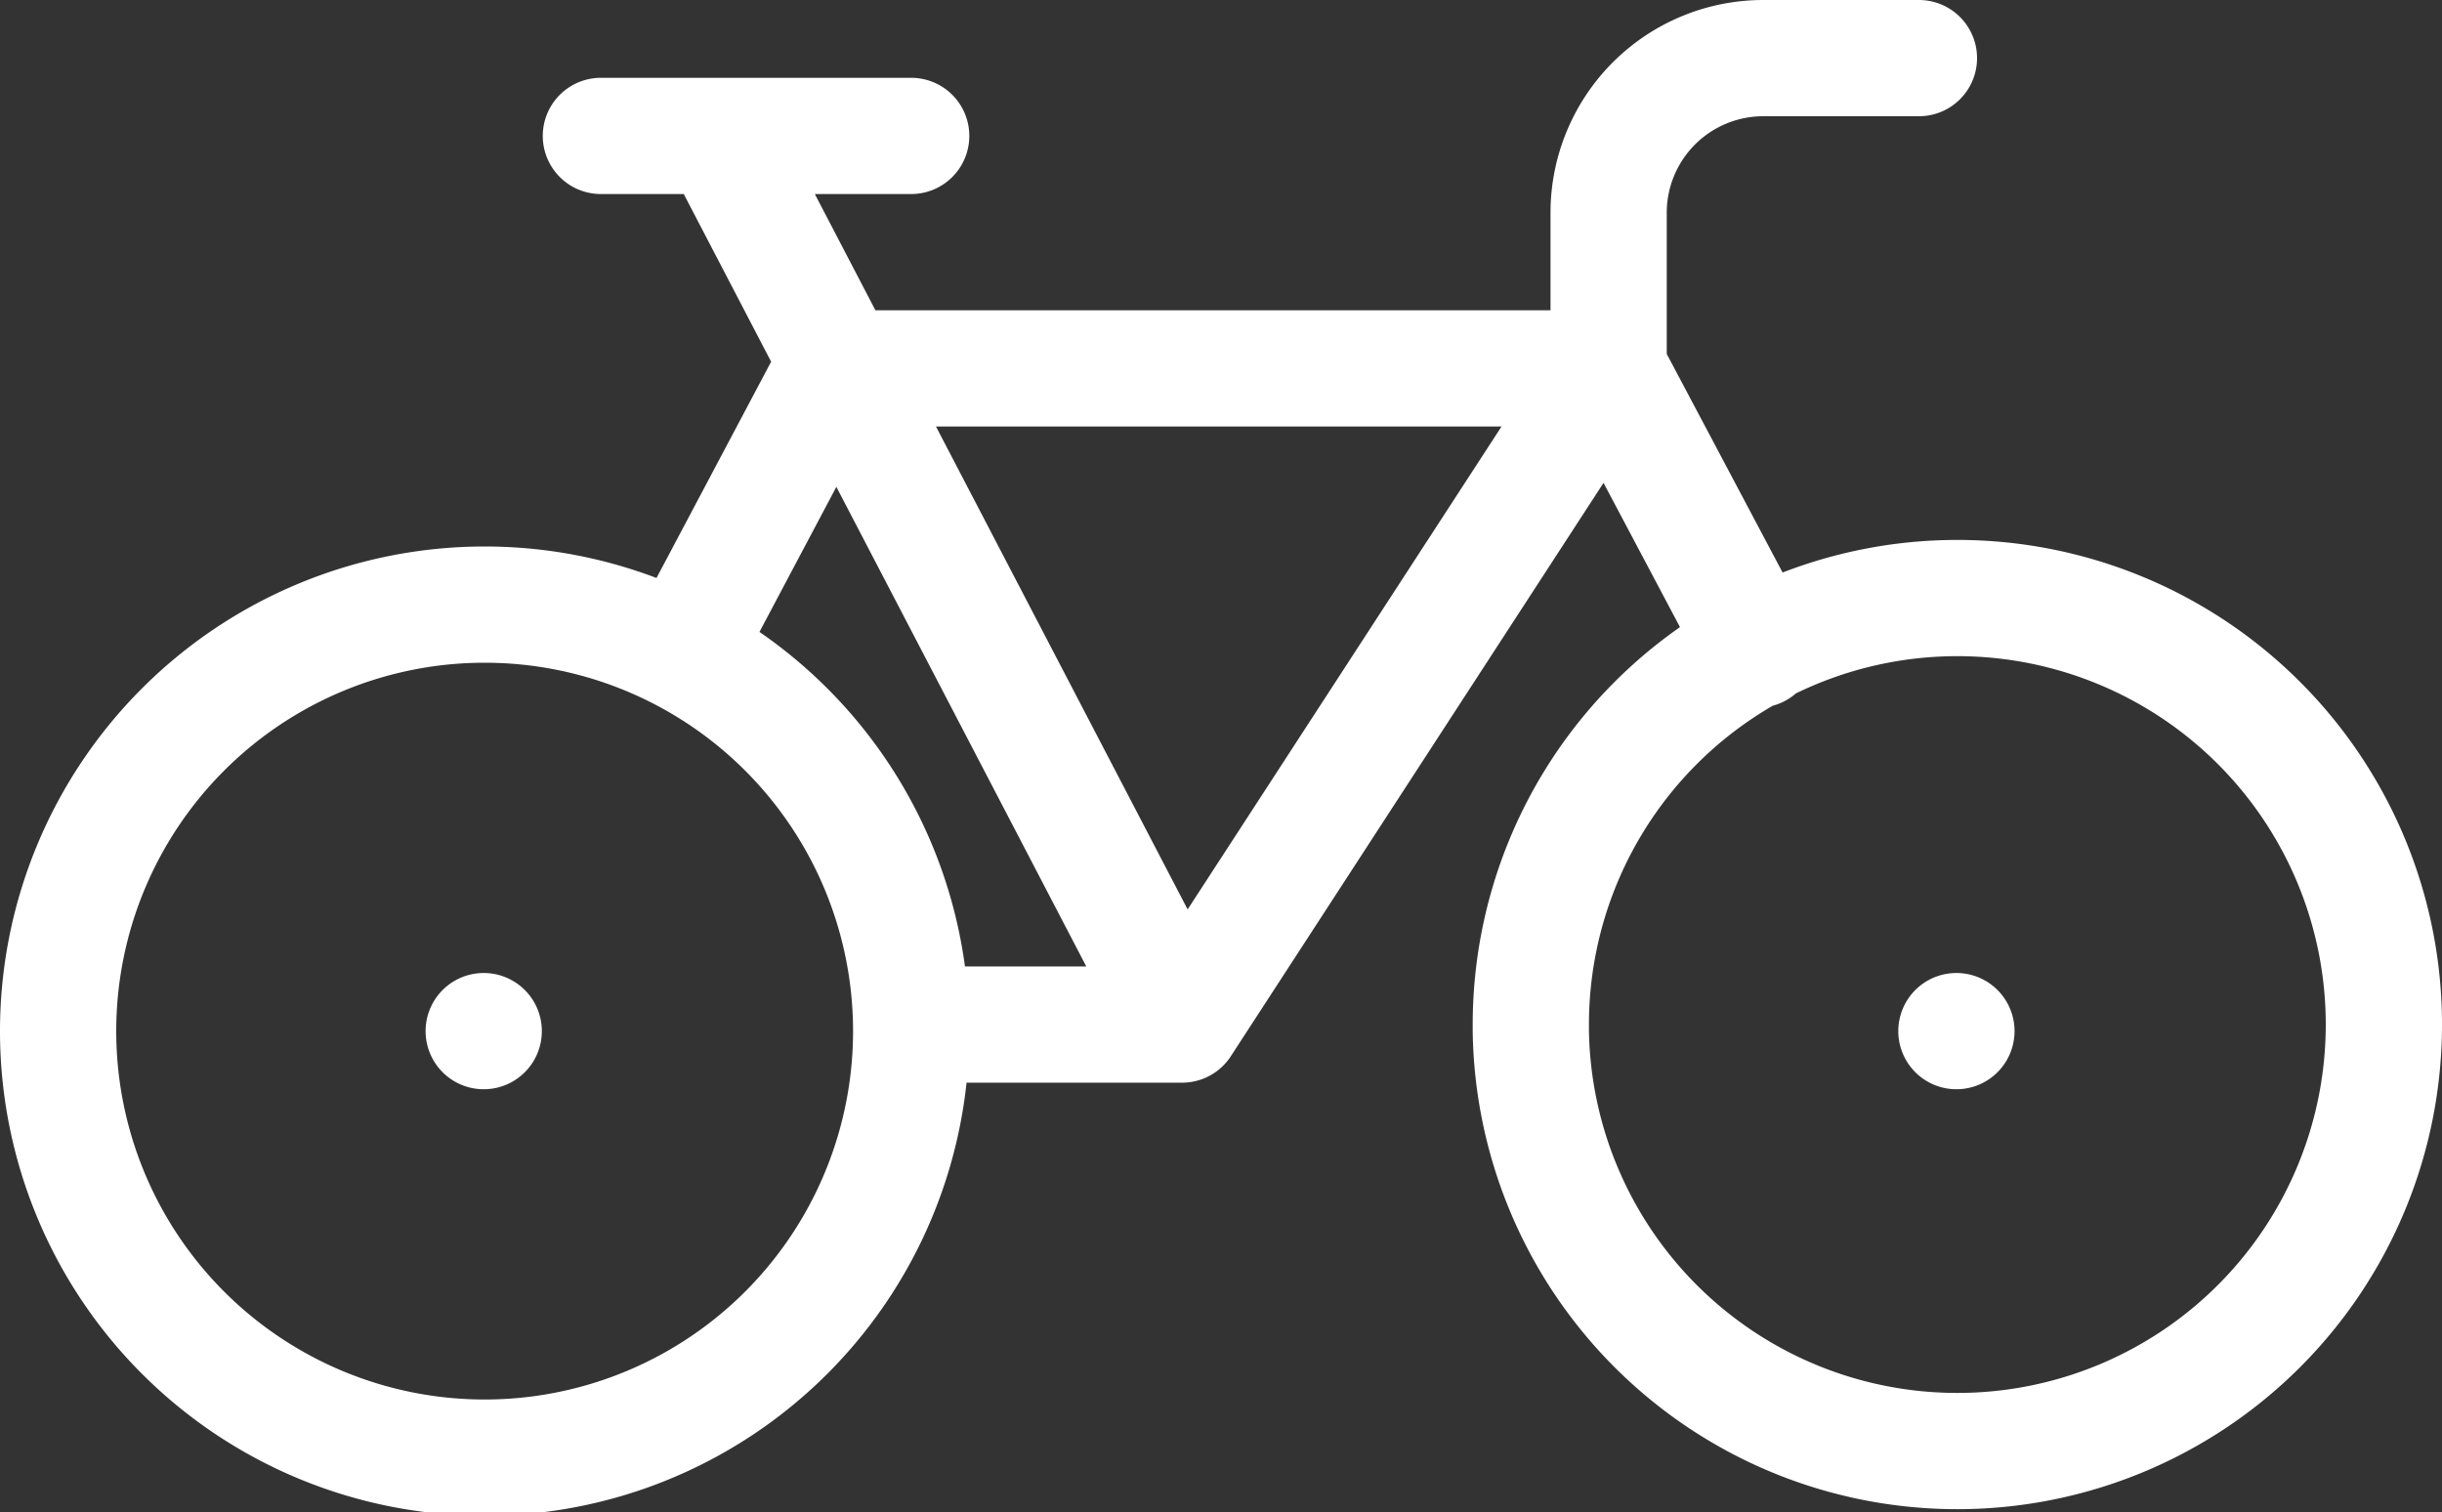 <svg xmlns="http://www.w3.org/2000/svg" viewBox="0 0 26.05 16.13"><rect x="0" y="0" width="26.05" height="16.13" fill="#333333" stroke="none"/><defs><style>.cls-1{fill:none;stroke:#fff;stroke-linecap:round;stroke-linejoin:round;stroke-width:1.24px;}</style></defs><g id="Layer_2" data-name="Layer 2"><g id="Layer_1-2" data-name="Layer 1"><path class="cls-1" d="M5.16,11h0m15.71,0h0M6.41,1.45H9.72M20.47.62H18.81M17.16,2.27A1.65,1.65,0,0,1,18.81.62M17.16,2.27V3.93m1.59,3-1.59-3m-8.27,0h8.27m-4.55,7,4.55-7m-4.55,7L7.67,1.45M8.89,3.93l-1.59,3m2.42,4h2.89m3.72,0a4.55,4.55,0,1,1,4.55,4.55A4.55,4.55,0,0,1,16.33,11ZM9.72,11a4.55,4.55,0,1,0-4.55,4.55A4.55,4.55,0,0,0,9.72,11Z"/></g></g></svg>